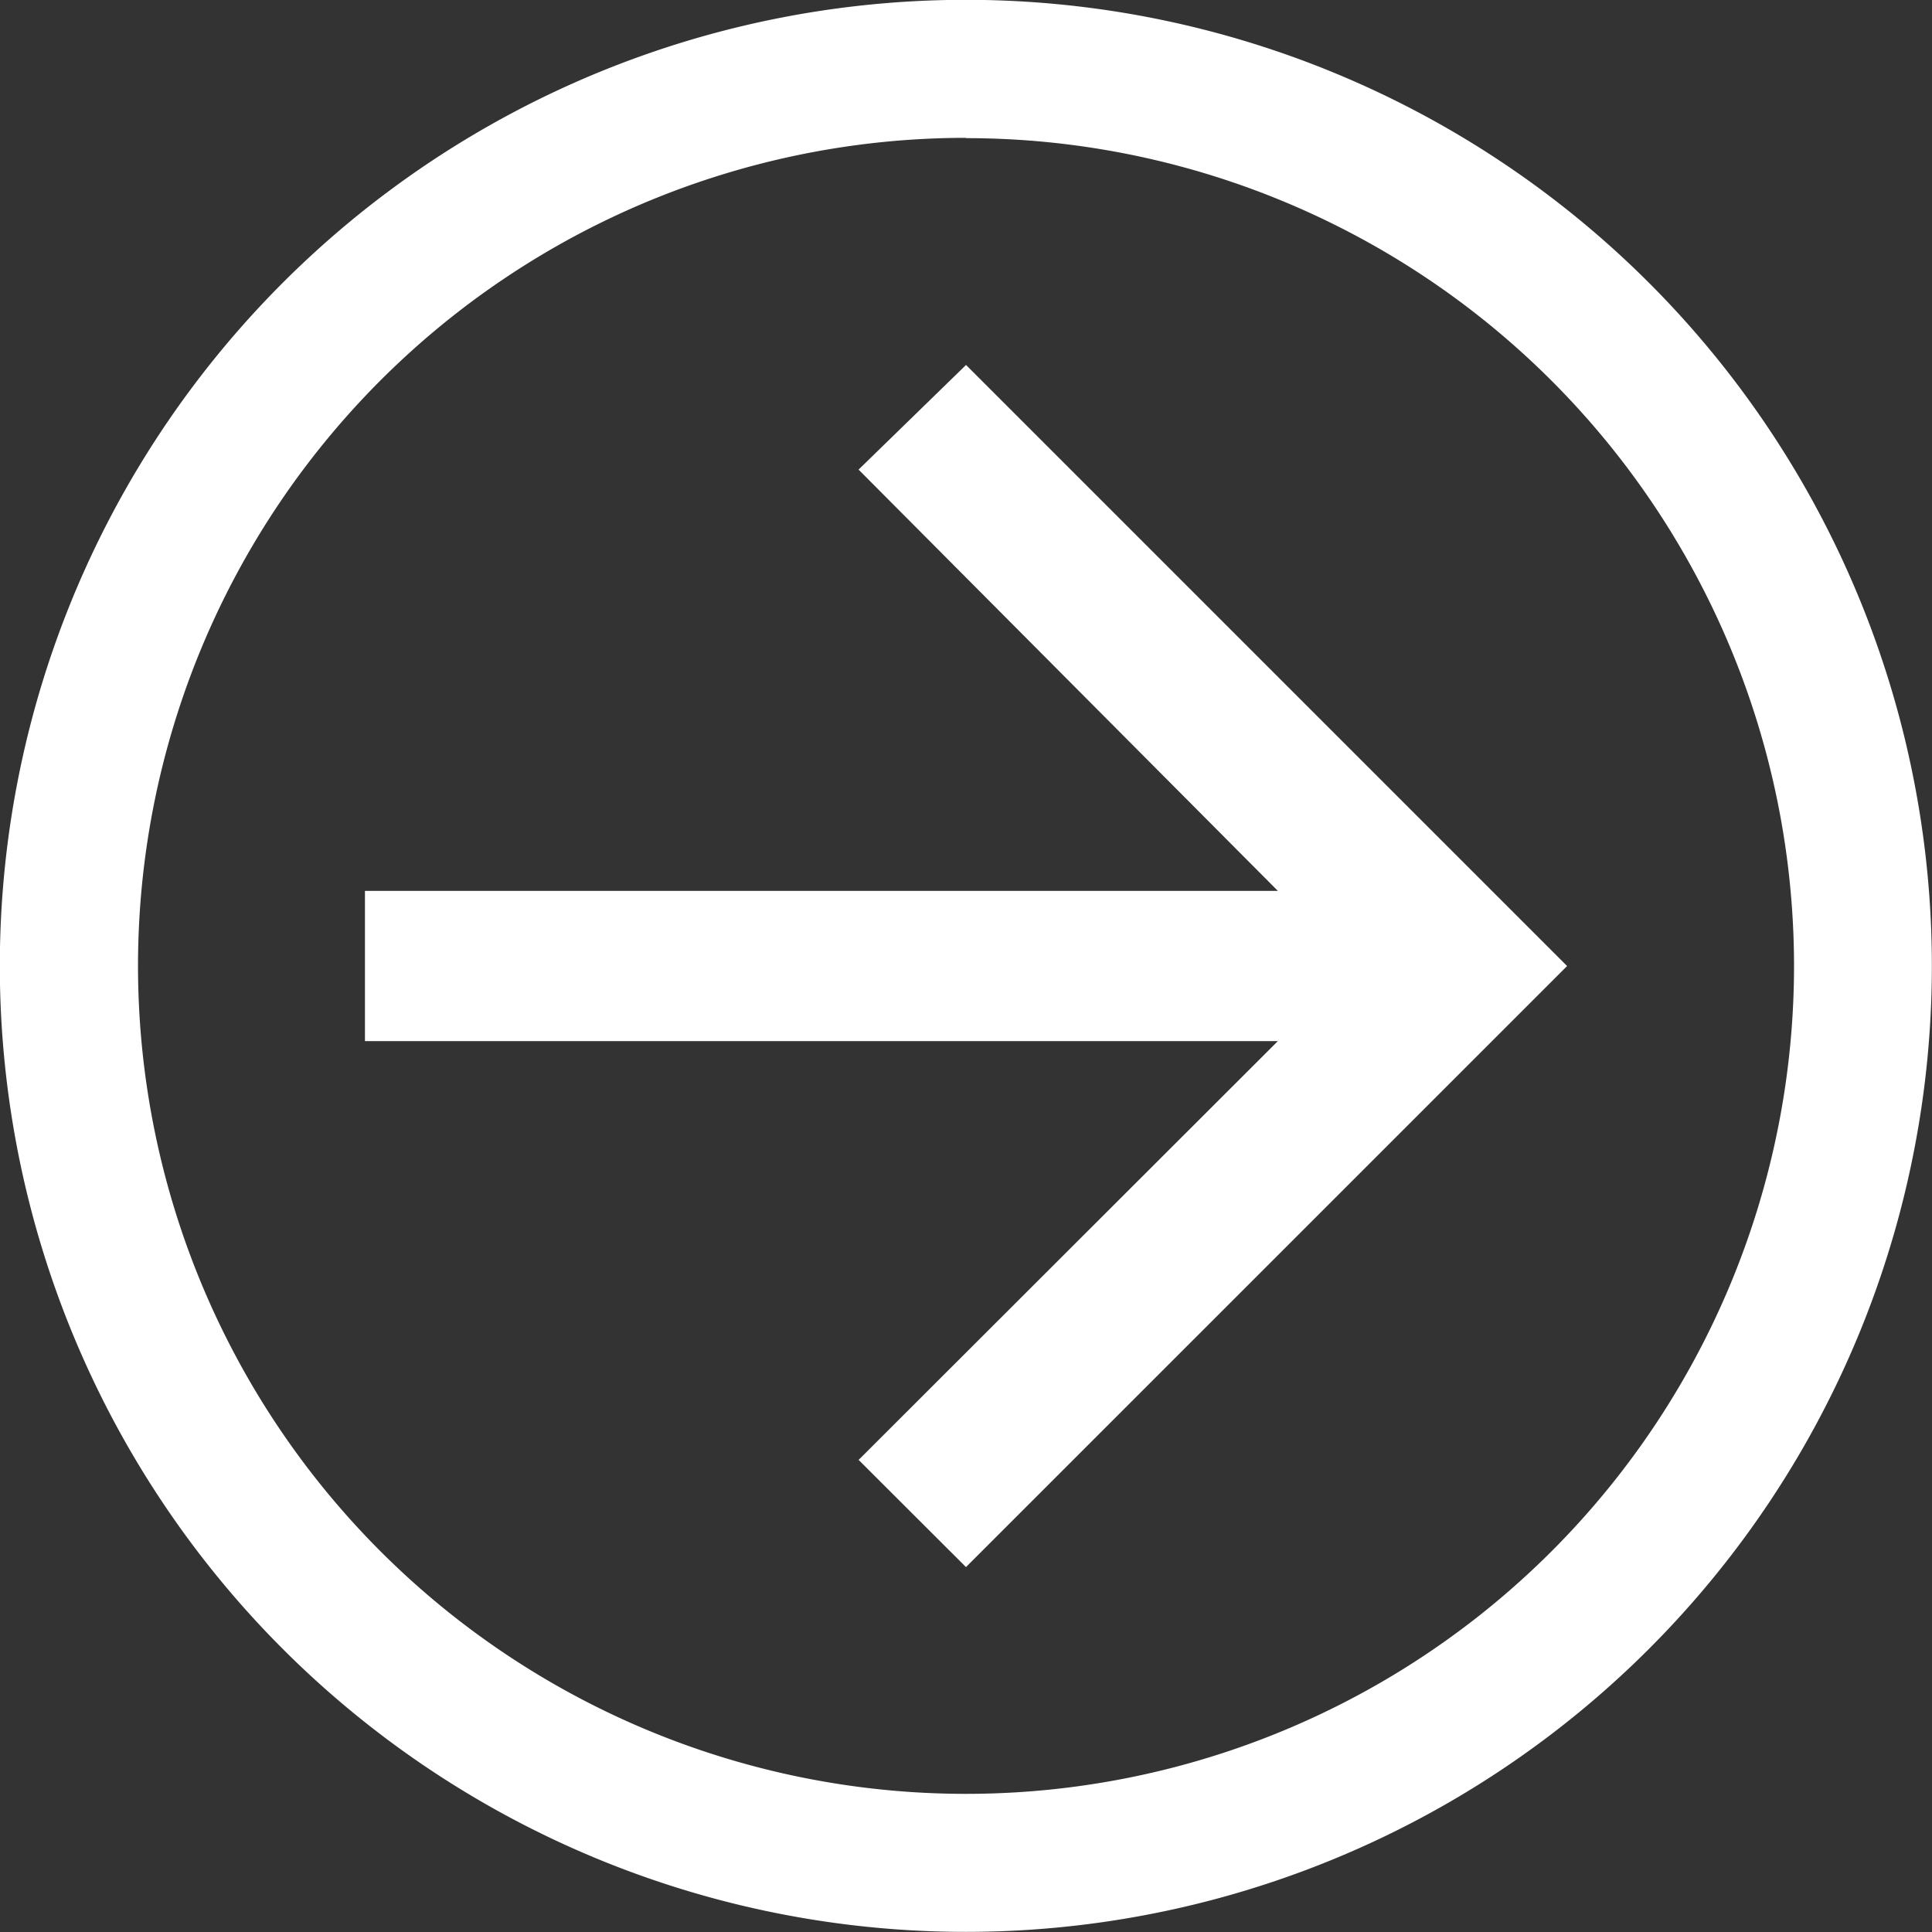 <svg id="next" xmlns="http://www.w3.org/2000/svg" width="45.453" height="45.453" viewBox="0 0 45.453 45.453">
  <rect x="0" y="0" width="45.453" height="45.453" fill="#333333" stroke="none"/>
  <path id="Trazado_1518" data-name="Trazado 1518" d="M23.141,9l-2.528,2.462,9.864,9.911H9v3.535H30.477L20.614,34.76l2.526,2.522L37.282,23.141Z" transform="translate(-0.414 -0.414)" fill="#fff"/>
  <path id="Trazado_1519" data-name="Trazado 1519" d="M24.977,47.7A22.727,22.727,0,1,1,47.7,24.977,22.727,22.727,0,0,1,24.977,47.7Zm0-42.207a19.48,19.48,0,1,0,19.48,19.48A19.48,19.48,0,0,0,24.977,5.5Z" transform="translate(-2.25 -2.25)" fill="#fff"/>
</svg>
